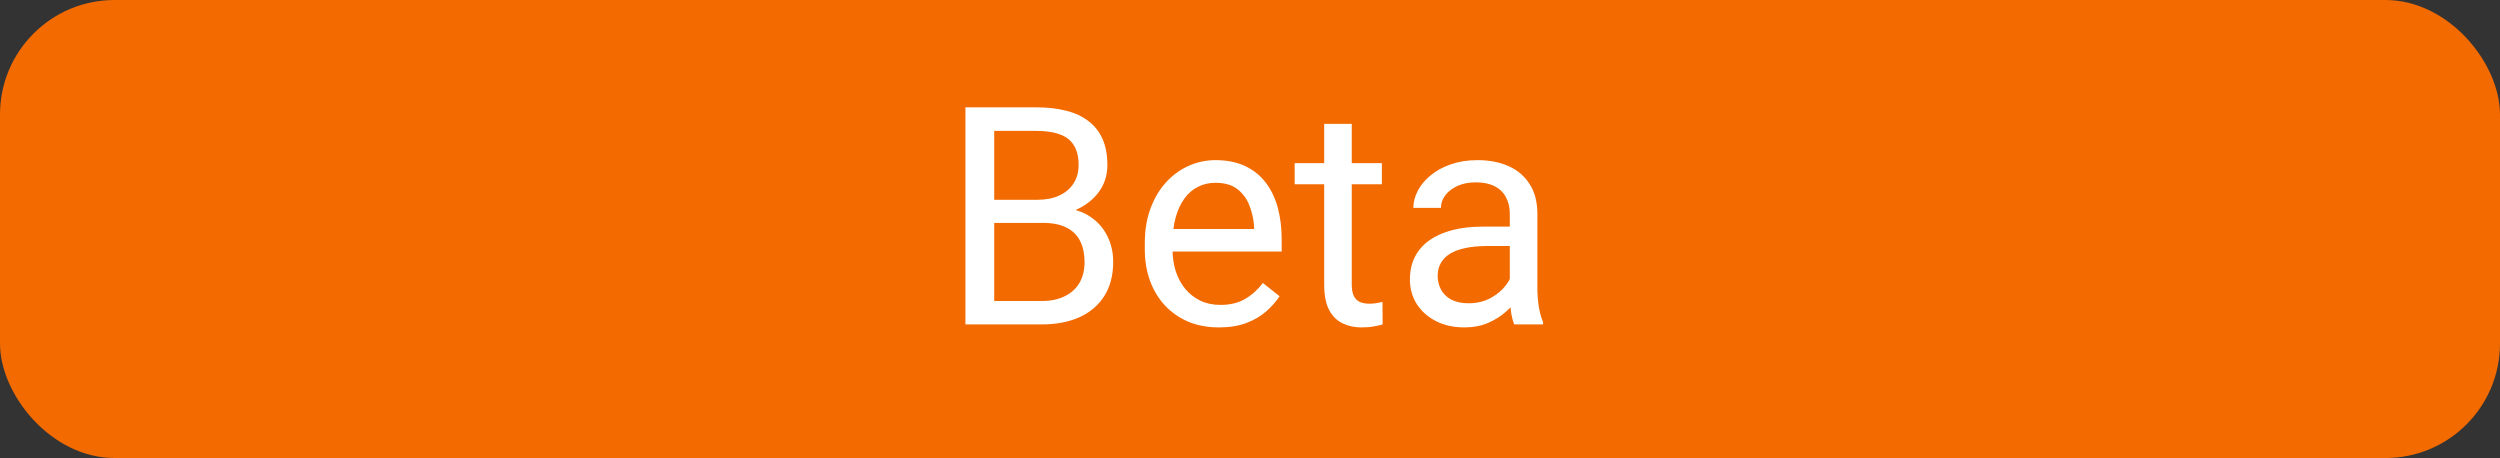 <svg width="131" height="24" viewBox="0 0 131 24" fill="none" xmlns="http://www.w3.org/2000/svg">
<rect x="0" y="0" width="131" height="24" fill="#333333" stroke="none"/>
<rect width="131" height="24" rx="6" fill="#F26A00"/>
<path d="M54.644 11.68H51.761L51.745 10.469H54.362C54.795 10.469 55.172 10.396 55.495 10.25C55.818 10.104 56.068 9.896 56.245 9.625C56.428 9.349 56.519 9.021 56.519 8.641C56.519 8.224 56.438 7.885 56.276 7.625C56.12 7.359 55.878 7.167 55.55 7.047C55.227 6.922 54.816 6.859 54.316 6.859H52.097V17H50.589V5.625H54.316C54.899 5.625 55.42 5.685 55.878 5.805C56.336 5.919 56.724 6.102 57.042 6.352C57.365 6.596 57.61 6.909 57.776 7.289C57.943 7.669 58.026 8.125 58.026 8.656C58.026 9.125 57.907 9.549 57.667 9.93C57.428 10.305 57.094 10.612 56.667 10.852C56.245 11.091 55.751 11.245 55.183 11.312L54.644 11.68ZM54.573 17H51.167L52.019 15.773H54.573C55.053 15.773 55.459 15.69 55.792 15.523C56.131 15.357 56.389 15.122 56.566 14.82C56.743 14.513 56.831 14.151 56.831 13.734C56.831 13.312 56.756 12.948 56.605 12.641C56.454 12.333 56.217 12.096 55.894 11.93C55.571 11.763 55.154 11.68 54.644 11.68H52.495L52.511 10.469H55.448L55.769 10.906C56.316 10.953 56.779 11.109 57.159 11.375C57.539 11.635 57.829 11.969 58.026 12.375C58.23 12.781 58.331 13.229 58.331 13.719C58.331 14.427 58.175 15.026 57.862 15.516C57.555 16 57.12 16.37 56.558 16.625C55.995 16.875 55.334 17 54.573 17ZM63.871 17.156C63.282 17.156 62.748 17.057 62.269 16.859C61.795 16.656 61.386 16.372 61.043 16.008C60.704 15.643 60.444 15.211 60.261 14.711C60.079 14.211 59.988 13.664 59.988 13.07V12.742C59.988 12.055 60.09 11.443 60.293 10.906C60.496 10.365 60.772 9.906 61.121 9.531C61.47 9.156 61.866 8.872 62.308 8.68C62.751 8.487 63.209 8.391 63.683 8.391C64.287 8.391 64.808 8.495 65.246 8.703C65.689 8.911 66.05 9.203 66.332 9.578C66.613 9.948 66.821 10.385 66.957 10.891C67.092 11.391 67.16 11.938 67.16 12.531V13.18H60.847V12H65.715V11.891C65.694 11.516 65.616 11.151 65.48 10.797C65.35 10.443 65.142 10.151 64.855 9.922C64.569 9.693 64.178 9.578 63.683 9.578C63.355 9.578 63.053 9.648 62.777 9.789C62.501 9.924 62.264 10.128 62.066 10.398C61.868 10.669 61.715 11 61.605 11.391C61.496 11.781 61.441 12.232 61.441 12.742V13.07C61.441 13.471 61.496 13.849 61.605 14.203C61.72 14.552 61.884 14.859 62.097 15.125C62.316 15.391 62.579 15.599 62.886 15.75C63.199 15.901 63.553 15.977 63.949 15.977C64.459 15.977 64.892 15.872 65.246 15.664C65.6 15.456 65.91 15.177 66.175 14.828L67.05 15.523C66.868 15.8 66.636 16.062 66.355 16.312C66.074 16.562 65.728 16.766 65.316 16.922C64.91 17.078 64.428 17.156 63.871 17.156ZM72.41 8.547V9.656H67.84V8.547H72.41ZM69.387 6.492H70.832V14.906C70.832 15.193 70.877 15.409 70.965 15.555C71.054 15.7 71.168 15.797 71.309 15.844C71.45 15.891 71.6 15.914 71.762 15.914C71.882 15.914 72.007 15.904 72.137 15.883C72.272 15.857 72.374 15.836 72.442 15.82L72.45 17C72.335 17.037 72.184 17.07 71.996 17.102C71.814 17.138 71.593 17.156 71.332 17.156C70.978 17.156 70.653 17.086 70.356 16.945C70.059 16.805 69.822 16.57 69.645 16.242C69.473 15.909 69.387 15.461 69.387 14.898V6.492ZM79.114 15.555V11.203C79.114 10.87 79.046 10.581 78.911 10.336C78.781 10.086 78.583 9.893 78.317 9.758C78.052 9.622 77.724 9.555 77.333 9.555C76.968 9.555 76.648 9.617 76.372 9.742C76.101 9.867 75.888 10.031 75.731 10.234C75.58 10.438 75.505 10.656 75.505 10.891H74.059C74.059 10.588 74.138 10.289 74.294 9.992C74.45 9.695 74.674 9.427 74.966 9.188C75.263 8.943 75.617 8.75 76.028 8.609C76.445 8.464 76.908 8.391 77.419 8.391C78.033 8.391 78.575 8.495 79.044 8.703C79.518 8.911 79.888 9.227 80.153 9.648C80.424 10.065 80.559 10.588 80.559 11.219V15.156C80.559 15.438 80.583 15.737 80.63 16.055C80.682 16.372 80.757 16.646 80.856 16.875V17H79.349C79.276 16.833 79.218 16.612 79.177 16.336C79.135 16.055 79.114 15.794 79.114 15.555ZM79.364 11.875L79.38 12.891H77.919C77.507 12.891 77.14 12.925 76.817 12.992C76.494 13.055 76.224 13.151 76.005 13.281C75.786 13.412 75.619 13.575 75.505 13.773C75.39 13.966 75.333 14.193 75.333 14.453C75.333 14.719 75.393 14.961 75.513 15.18C75.632 15.398 75.812 15.573 76.052 15.703C76.296 15.828 76.596 15.891 76.95 15.891C77.393 15.891 77.783 15.797 78.122 15.609C78.46 15.422 78.729 15.193 78.927 14.922C79.13 14.651 79.239 14.388 79.255 14.133L79.872 14.828C79.835 15.047 79.737 15.289 79.575 15.555C79.414 15.82 79.198 16.076 78.927 16.32C78.661 16.56 78.343 16.76 77.974 16.922C77.609 17.078 77.198 17.156 76.739 17.156C76.166 17.156 75.664 17.044 75.231 16.82C74.804 16.596 74.471 16.297 74.231 15.922C73.997 15.542 73.88 15.117 73.88 14.648C73.88 14.195 73.968 13.797 74.145 13.453C74.323 13.104 74.578 12.815 74.911 12.586C75.244 12.352 75.645 12.175 76.114 12.055C76.583 11.935 77.106 11.875 77.684 11.875H79.364Z" fill="white"/>
</svg>
